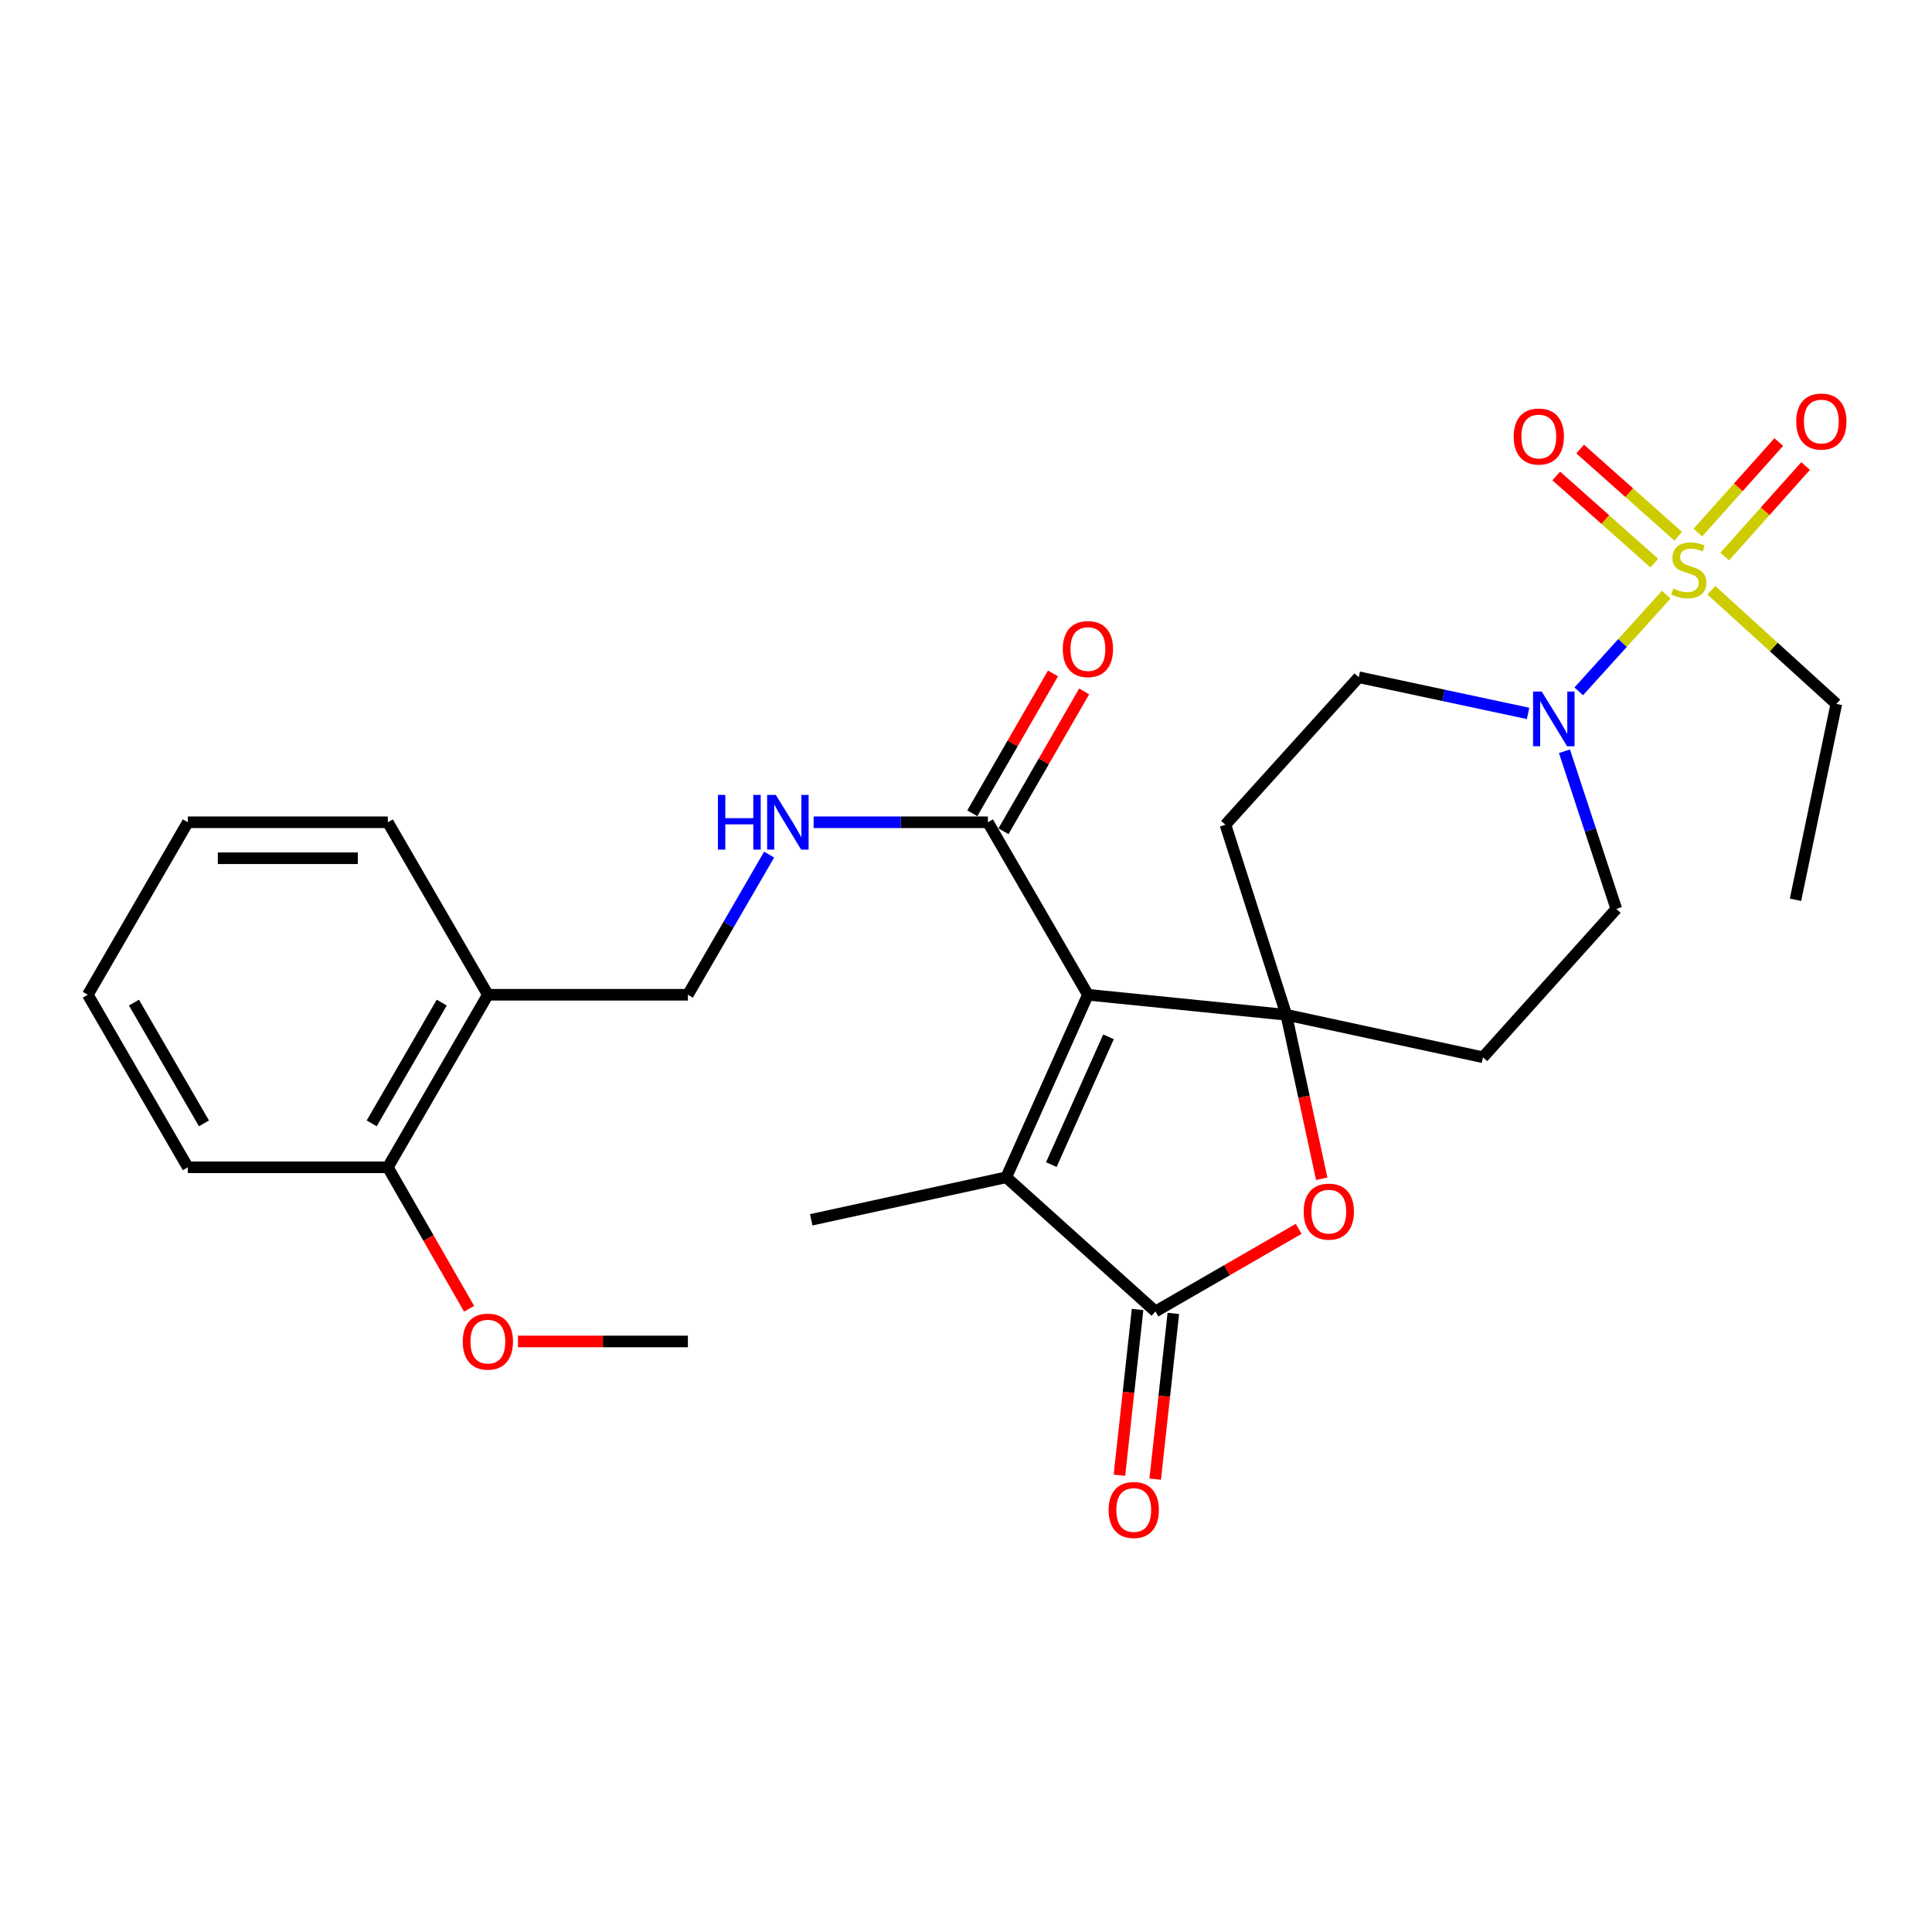 <?xml version='1.0' encoding='iso-8859-1'?>
<svg version='1.1' baseProfile='full'
              xmlns='http://www.w3.org/2000/svg'
                      xmlns:rdkit='http://www.rdkit.org/xml'
                      xmlns:xlink='http://www.w3.org/1999/xlink'
                  xml:space='preserve'
width='1000px' height='1000px' viewBox='0 0 1000 1000'>
<!-- END OF HEADER -->
<rect style='opacity:1.0;fill:#FFFFFF;stroke:none' width='1000' height='1000' x='0' y='0'> </rect>
<path class='bond-0' d='M 563.098,514.885 L 665.779,525.253' style='fill:none;fill-rule:evenodd;stroke:#000000;stroke-width:6px;stroke-linecap:butt;stroke-linejoin:miter;stroke-opacity:1' />
<path class='bond-2' d='M 563.098,514.885 L 520.832,609.361' style='fill:none;fill-rule:evenodd;stroke:#000000;stroke-width:6px;stroke-linecap:butt;stroke-linejoin:miter;stroke-opacity:1' />
<path class='bond-2' d='M 573.759,536.662 L 544.172,602.795' style='fill:none;fill-rule:evenodd;stroke:#000000;stroke-width:6px;stroke-linecap:butt;stroke-linejoin:miter;stroke-opacity:1' />
<path class='bond-6' d='M 563.098,514.885 L 511.334,425.604' style='fill:none;fill-rule:evenodd;stroke:#000000;stroke-width:6px;stroke-linecap:butt;stroke-linejoin:miter;stroke-opacity:1' />
<path class='bond-4' d='M 665.779,525.253 L 674.953,567.691' style='fill:none;fill-rule:evenodd;stroke:#000000;stroke-width:6px;stroke-linecap:butt;stroke-linejoin:miter;stroke-opacity:1' />
<path class='bond-4' d='M 674.953,567.691 L 684.127,610.13' style='fill:none;fill-rule:evenodd;stroke:#FF0000;stroke-width:6px;stroke-linecap:butt;stroke-linejoin:miter;stroke-opacity:1' />
<path class='bond-7' d='M 665.779,525.253 L 634.283,426.887' style='fill:none;fill-rule:evenodd;stroke:#000000;stroke-width:6px;stroke-linecap:butt;stroke-linejoin:miter;stroke-opacity:1' />
<path class='bond-8' d='M 665.779,525.253 L 767.58,547.239' style='fill:none;fill-rule:evenodd;stroke:#000000;stroke-width:6px;stroke-linecap:butt;stroke-linejoin:miter;stroke-opacity:1' />
<path class='bond-1' d='M 862.446,307.803 L 839.801,332.821' style='fill:none;fill-rule:evenodd;stroke:#CCCC00;stroke-width:6px;stroke-linecap:butt;stroke-linejoin:miter;stroke-opacity:1' />
<path class='bond-1' d='M 839.801,332.821 L 817.156,357.84' style='fill:none;fill-rule:evenodd;stroke:#0000FF;stroke-width:6px;stroke-linecap:butt;stroke-linejoin:miter;stroke-opacity:1' />
<path class='bond-10' d='M 868.64,277.553 L 843.261,254.988' style='fill:none;fill-rule:evenodd;stroke:#CCCC00;stroke-width:6px;stroke-linecap:butt;stroke-linejoin:miter;stroke-opacity:1' />
<path class='bond-10' d='M 843.261,254.988 L 817.882,232.423' style='fill:none;fill-rule:evenodd;stroke:#FF0000;stroke-width:6px;stroke-linecap:butt;stroke-linejoin:miter;stroke-opacity:1' />
<path class='bond-10' d='M 856.265,291.471 L 830.886,268.906' style='fill:none;fill-rule:evenodd;stroke:#CCCC00;stroke-width:6px;stroke-linecap:butt;stroke-linejoin:miter;stroke-opacity:1' />
<path class='bond-10' d='M 830.886,268.906 L 805.507,246.341' style='fill:none;fill-rule:evenodd;stroke:#FF0000;stroke-width:6px;stroke-linecap:butt;stroke-linejoin:miter;stroke-opacity:1' />
<path class='bond-11' d='M 892.728,288.054 L 913.652,264.634' style='fill:none;fill-rule:evenodd;stroke:#CCCC00;stroke-width:6px;stroke-linecap:butt;stroke-linejoin:miter;stroke-opacity:1' />
<path class='bond-11' d='M 913.652,264.634 L 934.576,241.213' style='fill:none;fill-rule:evenodd;stroke:#FF0000;stroke-width:6px;stroke-linecap:butt;stroke-linejoin:miter;stroke-opacity:1' />
<path class='bond-11' d='M 878.839,275.646 L 899.764,252.225' style='fill:none;fill-rule:evenodd;stroke:#CCCC00;stroke-width:6px;stroke-linecap:butt;stroke-linejoin:miter;stroke-opacity:1' />
<path class='bond-11' d='M 899.764,252.225 L 920.688,228.805' style='fill:none;fill-rule:evenodd;stroke:#FF0000;stroke-width:6px;stroke-linecap:butt;stroke-linejoin:miter;stroke-opacity:1' />
<path class='bond-19' d='M 885.79,305.501 L 918.134,334.921' style='fill:none;fill-rule:evenodd;stroke:#CCCC00;stroke-width:6px;stroke-linecap:butt;stroke-linejoin:miter;stroke-opacity:1' />
<path class='bond-19' d='M 918.134,334.921 L 950.478,364.341' style='fill:none;fill-rule:evenodd;stroke:#000000;stroke-width:6px;stroke-linecap:butt;stroke-linejoin:miter;stroke-opacity:1' />
<path class='bond-3' d='M 520.832,609.361 L 598.06,678.808' style='fill:none;fill-rule:evenodd;stroke:#000000;stroke-width:6px;stroke-linecap:butt;stroke-linejoin:miter;stroke-opacity:1' />
<path class='bond-20' d='M 520.832,609.361 L 419.89,631.368' style='fill:none;fill-rule:evenodd;stroke:#000000;stroke-width:6px;stroke-linecap:butt;stroke-linejoin:miter;stroke-opacity:1' />
<path class='bond-15' d='M 588.803,677.795 L 584.11,720.684' style='fill:none;fill-rule:evenodd;stroke:#000000;stroke-width:6px;stroke-linecap:butt;stroke-linejoin:miter;stroke-opacity:1' />
<path class='bond-15' d='M 584.11,720.684 L 579.416,763.573' style='fill:none;fill-rule:evenodd;stroke:#FF0000;stroke-width:6px;stroke-linecap:butt;stroke-linejoin:miter;stroke-opacity:1' />
<path class='bond-15' d='M 607.316,679.821 L 602.623,722.71' style='fill:none;fill-rule:evenodd;stroke:#000000;stroke-width:6px;stroke-linecap:butt;stroke-linejoin:miter;stroke-opacity:1' />
<path class='bond-15' d='M 602.623,722.71 L 597.93,765.599' style='fill:none;fill-rule:evenodd;stroke:#FF0000;stroke-width:6px;stroke-linecap:butt;stroke-linejoin:miter;stroke-opacity:1' />
<path class='bond-28' d='M 598.06,678.808 L 635.128,657.427' style='fill:none;fill-rule:evenodd;stroke:#000000;stroke-width:6px;stroke-linecap:butt;stroke-linejoin:miter;stroke-opacity:1' />
<path class='bond-28' d='M 635.128,657.427 L 672.196,636.046' style='fill:none;fill-rule:evenodd;stroke:#FF0000;stroke-width:6px;stroke-linecap:butt;stroke-linejoin:miter;stroke-opacity:1' />
<path class='bond-5' d='M 809.758,388.85 L 823.18,429.653' style='fill:none;fill-rule:evenodd;stroke:#0000FF;stroke-width:6px;stroke-linecap:butt;stroke-linejoin:miter;stroke-opacity:1' />
<path class='bond-5' d='M 823.18,429.653 L 836.602,470.457' style='fill:none;fill-rule:evenodd;stroke:#000000;stroke-width:6px;stroke-linecap:butt;stroke-linejoin:miter;stroke-opacity:1' />
<path class='bond-29' d='M 790.927,369.256 L 747.112,359.898' style='fill:none;fill-rule:evenodd;stroke:#0000FF;stroke-width:6px;stroke-linecap:butt;stroke-linejoin:miter;stroke-opacity:1' />
<path class='bond-29' d='M 747.112,359.898 L 703.296,350.539' style='fill:none;fill-rule:evenodd;stroke:#000000;stroke-width:6px;stroke-linecap:butt;stroke-linejoin:miter;stroke-opacity:1' />
<path class='bond-9' d='M 511.334,425.604 L 466.234,425.604' style='fill:none;fill-rule:evenodd;stroke:#000000;stroke-width:6px;stroke-linecap:butt;stroke-linejoin:miter;stroke-opacity:1' />
<path class='bond-9' d='M 466.234,425.604 L 421.133,425.604' style='fill:none;fill-rule:evenodd;stroke:#0000FF;stroke-width:6px;stroke-linecap:butt;stroke-linejoin:miter;stroke-opacity:1' />
<path class='bond-17' d='M 519.4,430.257 L 540.277,394.069' style='fill:none;fill-rule:evenodd;stroke:#000000;stroke-width:6px;stroke-linecap:butt;stroke-linejoin:miter;stroke-opacity:1' />
<path class='bond-17' d='M 540.277,394.069 L 561.155,357.881' style='fill:none;fill-rule:evenodd;stroke:#FF0000;stroke-width:6px;stroke-linecap:butt;stroke-linejoin:miter;stroke-opacity:1' />
<path class='bond-17' d='M 503.268,420.951 L 524.146,384.762' style='fill:none;fill-rule:evenodd;stroke:#000000;stroke-width:6px;stroke-linecap:butt;stroke-linejoin:miter;stroke-opacity:1' />
<path class='bond-17' d='M 524.146,384.762 L 545.023,348.574' style='fill:none;fill-rule:evenodd;stroke:#FF0000;stroke-width:6px;stroke-linecap:butt;stroke-linejoin:miter;stroke-opacity:1' />
<path class='bond-14' d='M 634.283,426.887 L 703.296,350.539' style='fill:none;fill-rule:evenodd;stroke:#000000;stroke-width:6px;stroke-linecap:butt;stroke-linejoin:miter;stroke-opacity:1' />
<path class='bond-13' d='M 767.58,547.239 L 836.602,470.457' style='fill:none;fill-rule:evenodd;stroke:#000000;stroke-width:6px;stroke-linecap:butt;stroke-linejoin:miter;stroke-opacity:1' />
<path class='bond-16' d='M 398.102,442.344 L 377.076,478.615' style='fill:none;fill-rule:evenodd;stroke:#0000FF;stroke-width:6px;stroke-linecap:butt;stroke-linejoin:miter;stroke-opacity:1' />
<path class='bond-16' d='M 377.076,478.615 L 356.051,514.885' style='fill:none;fill-rule:evenodd;stroke:#000000;stroke-width:6px;stroke-linecap:butt;stroke-linejoin:miter;stroke-opacity:1' />
<path class='bond-12' d='M 252.522,514.885 L 356.051,514.885' style='fill:none;fill-rule:evenodd;stroke:#000000;stroke-width:6px;stroke-linecap:butt;stroke-linejoin:miter;stroke-opacity:1' />
<path class='bond-18' d='M 252.522,514.885 L 200.737,604.188' style='fill:none;fill-rule:evenodd;stroke:#000000;stroke-width:6px;stroke-linecap:butt;stroke-linejoin:miter;stroke-opacity:1' />
<path class='bond-18' d='M 228.644,518.938 L 192.394,581.45' style='fill:none;fill-rule:evenodd;stroke:#000000;stroke-width:6px;stroke-linecap:butt;stroke-linejoin:miter;stroke-opacity:1' />
<path class='bond-22' d='M 252.522,514.885 L 200.737,425.604' style='fill:none;fill-rule:evenodd;stroke:#000000;stroke-width:6px;stroke-linecap:butt;stroke-linejoin:miter;stroke-opacity:1' />
<path class='bond-21' d='M 200.737,604.188 L 221.77,640.803' style='fill:none;fill-rule:evenodd;stroke:#000000;stroke-width:6px;stroke-linecap:butt;stroke-linejoin:miter;stroke-opacity:1' />
<path class='bond-21' d='M 221.77,640.803 L 242.804,677.419' style='fill:none;fill-rule:evenodd;stroke:#FF0000;stroke-width:6px;stroke-linecap:butt;stroke-linejoin:miter;stroke-opacity:1' />
<path class='bond-23' d='M 200.737,604.188 L 97.219,604.188' style='fill:none;fill-rule:evenodd;stroke:#000000;stroke-width:6px;stroke-linecap:butt;stroke-linejoin:miter;stroke-opacity:1' />
<path class='bond-25' d='M 950.478,364.341 L 929.35,465.718' style='fill:none;fill-rule:evenodd;stroke:#000000;stroke-width:6px;stroke-linecap:butt;stroke-linejoin:miter;stroke-opacity:1' />
<path class='bond-24' d='M 268.111,694.338 L 312.081,694.338' style='fill:none;fill-rule:evenodd;stroke:#FF0000;stroke-width:6px;stroke-linecap:butt;stroke-linejoin:miter;stroke-opacity:1' />
<path class='bond-24' d='M 312.081,694.338 L 356.051,694.338' style='fill:none;fill-rule:evenodd;stroke:#000000;stroke-width:6px;stroke-linecap:butt;stroke-linejoin:miter;stroke-opacity:1' />
<path class='bond-26' d='M 200.737,425.604 L 97.219,425.604' style='fill:none;fill-rule:evenodd;stroke:#000000;stroke-width:6px;stroke-linecap:butt;stroke-linejoin:miter;stroke-opacity:1' />
<path class='bond-26' d='M 185.21,444.228 L 112.747,444.228' style='fill:none;fill-rule:evenodd;stroke:#000000;stroke-width:6px;stroke-linecap:butt;stroke-linejoin:miter;stroke-opacity:1' />
<path class='bond-30' d='M 97.219,604.188 L 45.455,514.885' style='fill:none;fill-rule:evenodd;stroke:#000000;stroke-width:6px;stroke-linecap:butt;stroke-linejoin:miter;stroke-opacity:1' />
<path class='bond-30' d='M 105.567,581.452 L 69.332,518.941' style='fill:none;fill-rule:evenodd;stroke:#000000;stroke-width:6px;stroke-linecap:butt;stroke-linejoin:miter;stroke-opacity:1' />
<path class='bond-27' d='M 97.219,425.604 L 45.455,514.885' style='fill:none;fill-rule:evenodd;stroke:#000000;stroke-width:6px;stroke-linecap:butt;stroke-linejoin:miter;stroke-opacity:1' />
<path  class='atom-2' d='M 866.13 304.615
Q 866.45 304.735, 867.77 305.295
Q 869.09 305.855, 870.53 306.215
Q 872.01 306.535, 873.45 306.535
Q 876.13 306.535, 877.69 305.255
Q 879.25 303.935, 879.25 301.655
Q 879.25 300.095, 878.45 299.135
Q 877.69 298.175, 876.49 297.655
Q 875.29 297.135, 873.29 296.535
Q 870.77 295.775, 869.25 295.055
Q 867.77 294.335, 866.69 292.815
Q 865.65 291.295, 865.65 288.735
Q 865.65 285.175, 868.05 282.975
Q 870.49 280.775, 875.29 280.775
Q 878.57 280.775, 882.29 282.335
L 881.37 285.415
Q 877.97 284.015, 875.41 284.015
Q 872.65 284.015, 871.13 285.175
Q 869.61 286.295, 869.65 288.255
Q 869.65 289.775, 870.41 290.695
Q 871.21 291.615, 872.33 292.135
Q 873.49 292.655, 875.41 293.255
Q 877.97 294.055, 879.49 294.855
Q 881.01 295.655, 882.09 297.295
Q 883.21 298.895, 883.21 301.655
Q 883.21 305.575, 880.57 307.695
Q 877.97 309.775, 873.61 309.775
Q 871.09 309.775, 869.17 309.215
Q 867.29 308.695, 865.05 307.775
L 866.13 304.615
' fill='#CCCC00'/>
<path  class='atom-5' d='M 674.786 627.134
Q 674.786 620.334, 678.146 616.534
Q 681.506 612.734, 687.786 612.734
Q 694.066 612.734, 697.426 616.534
Q 700.786 620.334, 700.786 627.134
Q 700.786 634.014, 697.386 637.934
Q 693.986 641.814, 687.786 641.814
Q 681.546 641.814, 678.146 637.934
Q 674.786 634.054, 674.786 627.134
M 687.786 638.614
Q 692.106 638.614, 694.426 635.734
Q 696.786 632.814, 696.786 627.134
Q 696.786 621.574, 694.426 618.774
Q 692.106 615.934, 687.786 615.934
Q 683.466 615.934, 681.106 618.734
Q 678.786 621.534, 678.786 627.134
Q 678.786 632.854, 681.106 635.734
Q 683.466 638.614, 687.786 638.614
' fill='#FF0000'/>
<path  class='atom-6' d='M 797.988 357.941
L 807.268 372.941
Q 808.188 374.421, 809.668 377.101
Q 811.148 379.781, 811.228 379.941
L 811.228 357.941
L 814.988 357.941
L 814.988 386.261
L 811.108 386.261
L 801.148 369.861
Q 799.988 367.941, 798.748 365.741
Q 797.548 363.541, 797.188 362.861
L 797.188 386.261
L 793.508 386.261
L 793.508 357.941
L 797.988 357.941
' fill='#0000FF'/>
<path  class='atom-10' d='M 371.585 411.444
L 375.425 411.444
L 375.425 423.484
L 389.905 423.484
L 389.905 411.444
L 393.745 411.444
L 393.745 439.764
L 389.905 439.764
L 389.905 426.684
L 375.425 426.684
L 375.425 439.764
L 371.585 439.764
L 371.585 411.444
' fill='#0000FF'/>
<path  class='atom-10' d='M 401.545 411.444
L 410.825 426.444
Q 411.745 427.924, 413.225 430.604
Q 414.705 433.284, 414.785 433.444
L 414.785 411.444
L 418.545 411.444
L 418.545 439.764
L 414.665 439.764
L 404.705 423.364
Q 403.545 421.444, 402.305 419.244
Q 401.105 417.044, 400.745 416.364
L 400.745 439.764
L 397.065 439.764
L 397.065 411.444
L 401.545 411.444
' fill='#0000FF'/>
<path  class='atom-11' d='M 783.488 225.942
Q 783.488 219.142, 786.848 215.342
Q 790.208 211.542, 796.488 211.542
Q 802.768 211.542, 806.128 215.342
Q 809.488 219.142, 809.488 225.942
Q 809.488 232.822, 806.088 236.742
Q 802.688 240.622, 796.488 240.622
Q 790.248 240.622, 786.848 236.742
Q 783.488 232.862, 783.488 225.942
M 796.488 237.422
Q 800.808 237.422, 803.128 234.542
Q 805.488 231.622, 805.488 225.942
Q 805.488 220.382, 803.128 217.582
Q 800.808 214.742, 796.488 214.742
Q 792.168 214.742, 789.808 217.542
Q 787.488 220.342, 787.488 225.942
Q 787.488 231.662, 789.808 234.542
Q 792.168 237.422, 796.488 237.422
' fill='#FF0000'/>
<path  class='atom-12' d='M 929.728 218.192
Q 929.728 211.392, 933.088 207.592
Q 936.448 203.792, 942.728 203.792
Q 949.008 203.792, 952.368 207.592
Q 955.728 211.392, 955.728 218.192
Q 955.728 225.072, 952.328 228.992
Q 948.928 232.872, 942.728 232.872
Q 936.488 232.872, 933.088 228.992
Q 929.728 225.112, 929.728 218.192
M 942.728 229.672
Q 947.048 229.672, 949.368 226.792
Q 951.728 223.872, 951.728 218.192
Q 951.728 212.632, 949.368 209.832
Q 947.048 206.992, 942.728 206.992
Q 938.408 206.992, 936.048 209.792
Q 933.728 212.592, 933.728 218.192
Q 933.728 223.912, 936.048 226.792
Q 938.408 229.672, 942.728 229.672
' fill='#FF0000'/>
<path  class='atom-16' d='M 573.823 781.568
Q 573.823 774.768, 577.183 770.968
Q 580.543 767.168, 586.823 767.168
Q 593.103 767.168, 596.463 770.968
Q 599.823 774.768, 599.823 781.568
Q 599.823 788.448, 596.423 792.368
Q 593.023 796.248, 586.823 796.248
Q 580.583 796.248, 577.183 792.368
Q 573.823 788.488, 573.823 781.568
M 586.823 793.048
Q 591.143 793.048, 593.463 790.168
Q 595.823 787.248, 595.823 781.568
Q 595.823 776.008, 593.463 773.208
Q 591.143 770.368, 586.823 770.368
Q 582.503 770.368, 580.143 773.168
Q 577.823 775.968, 577.823 781.568
Q 577.823 787.288, 580.143 790.168
Q 582.503 793.048, 586.823 793.048
' fill='#FF0000'/>
<path  class='atom-18' d='M 550.098 335.958
Q 550.098 329.158, 553.458 325.358
Q 556.818 321.558, 563.098 321.558
Q 569.378 321.558, 572.738 325.358
Q 576.098 329.158, 576.098 335.958
Q 576.098 342.838, 572.698 346.758
Q 569.298 350.638, 563.098 350.638
Q 556.858 350.638, 553.458 346.758
Q 550.098 342.878, 550.098 335.958
M 563.098 347.438
Q 567.418 347.438, 569.738 344.558
Q 572.098 341.638, 572.098 335.958
Q 572.098 330.398, 569.738 327.598
Q 567.418 324.758, 563.098 324.758
Q 558.778 324.758, 556.418 327.558
Q 554.098 330.358, 554.098 335.958
Q 554.098 341.678, 556.418 344.558
Q 558.778 347.438, 563.098 347.438
' fill='#FF0000'/>
<path  class='atom-22' d='M 239.522 694.418
Q 239.522 687.618, 242.882 683.818
Q 246.242 680.018, 252.522 680.018
Q 258.802 680.018, 262.162 683.818
Q 265.522 687.618, 265.522 694.418
Q 265.522 701.298, 262.122 705.218
Q 258.722 709.098, 252.522 709.098
Q 246.282 709.098, 242.882 705.218
Q 239.522 701.338, 239.522 694.418
M 252.522 705.898
Q 256.842 705.898, 259.162 703.018
Q 261.522 700.098, 261.522 694.418
Q 261.522 688.858, 259.162 686.058
Q 256.842 683.218, 252.522 683.218
Q 248.202 683.218, 245.842 686.018
Q 243.522 688.818, 243.522 694.418
Q 243.522 700.138, 245.842 703.018
Q 248.202 705.898, 252.522 705.898
' fill='#FF0000'/>
</svg>
